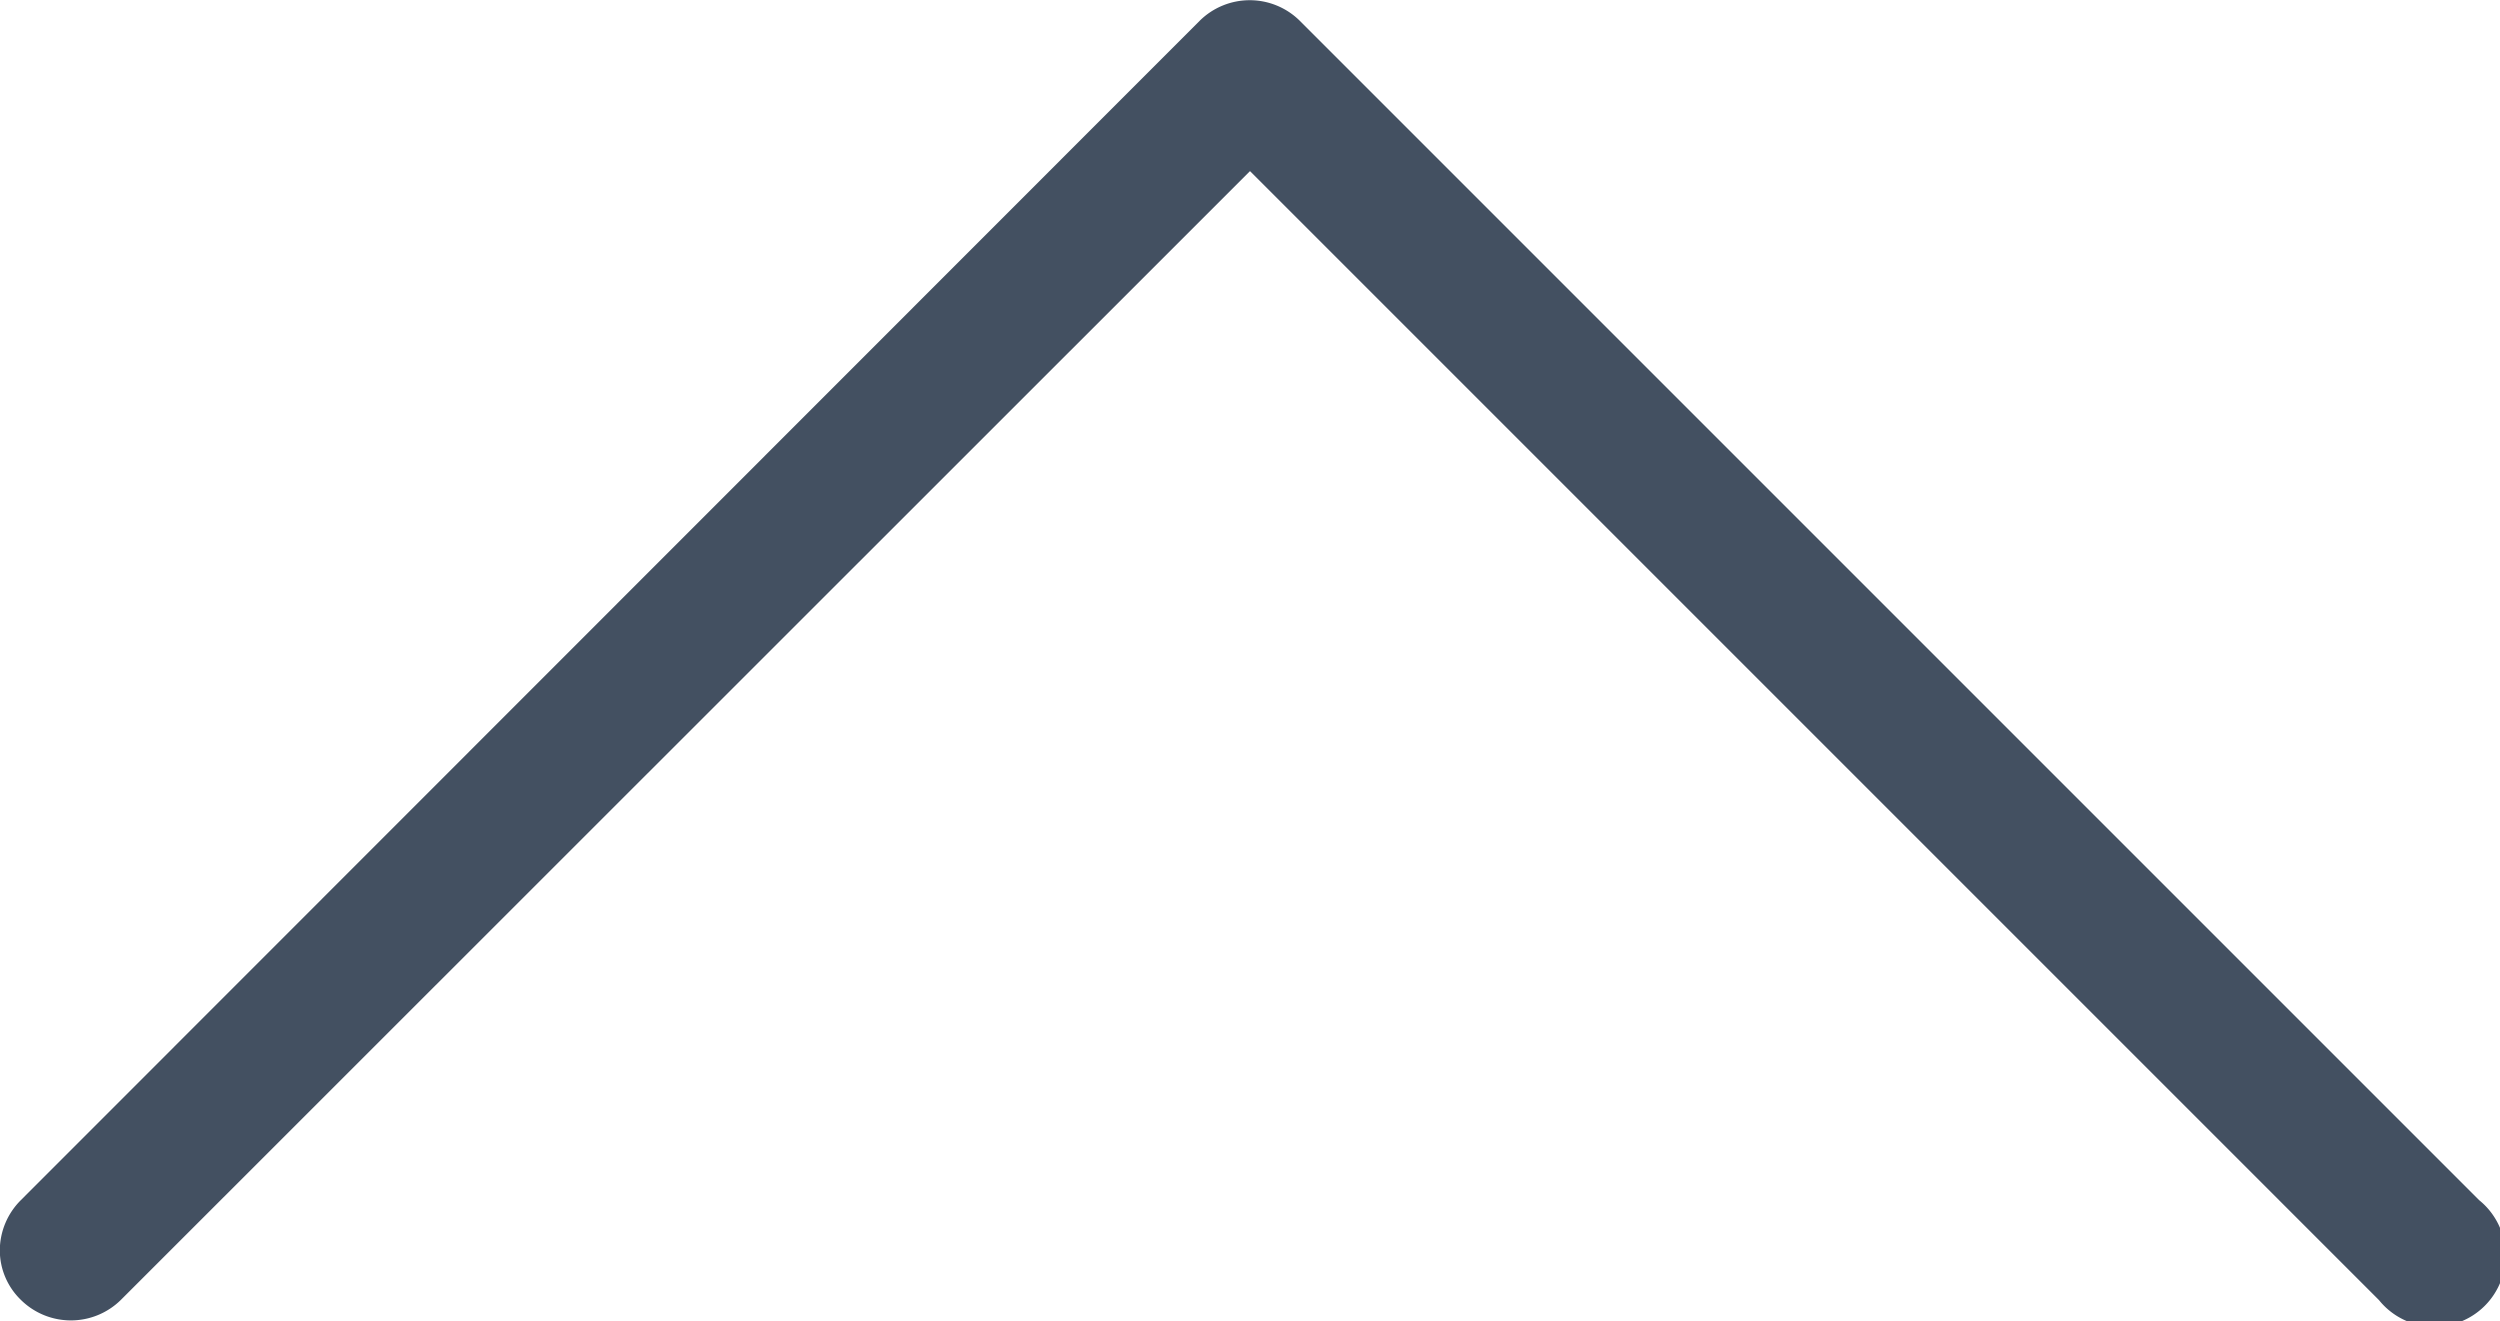 <svg id="chevron-up" xmlns="http://www.w3.org/2000/svg" width="14.054" height="7.426" viewBox="0 0 14.054 7.426">
  <g id="back" transform="translate(14.054) rotate(90)">
    <path id="Path_17514" data-name="Path 17514" d="M.962,7.027,7.309.68A.4.4,0,1,0,6.747.117L.117,6.747a.4.4,0,0,0,0,.563l6.63,6.627a.4.4,0,0,0,.28.118.388.388,0,0,0,.28-.118.4.4,0,0,0,0-.563Z" transform="translate(0 0)" fill="#435061"/>
  </g>
</svg>
